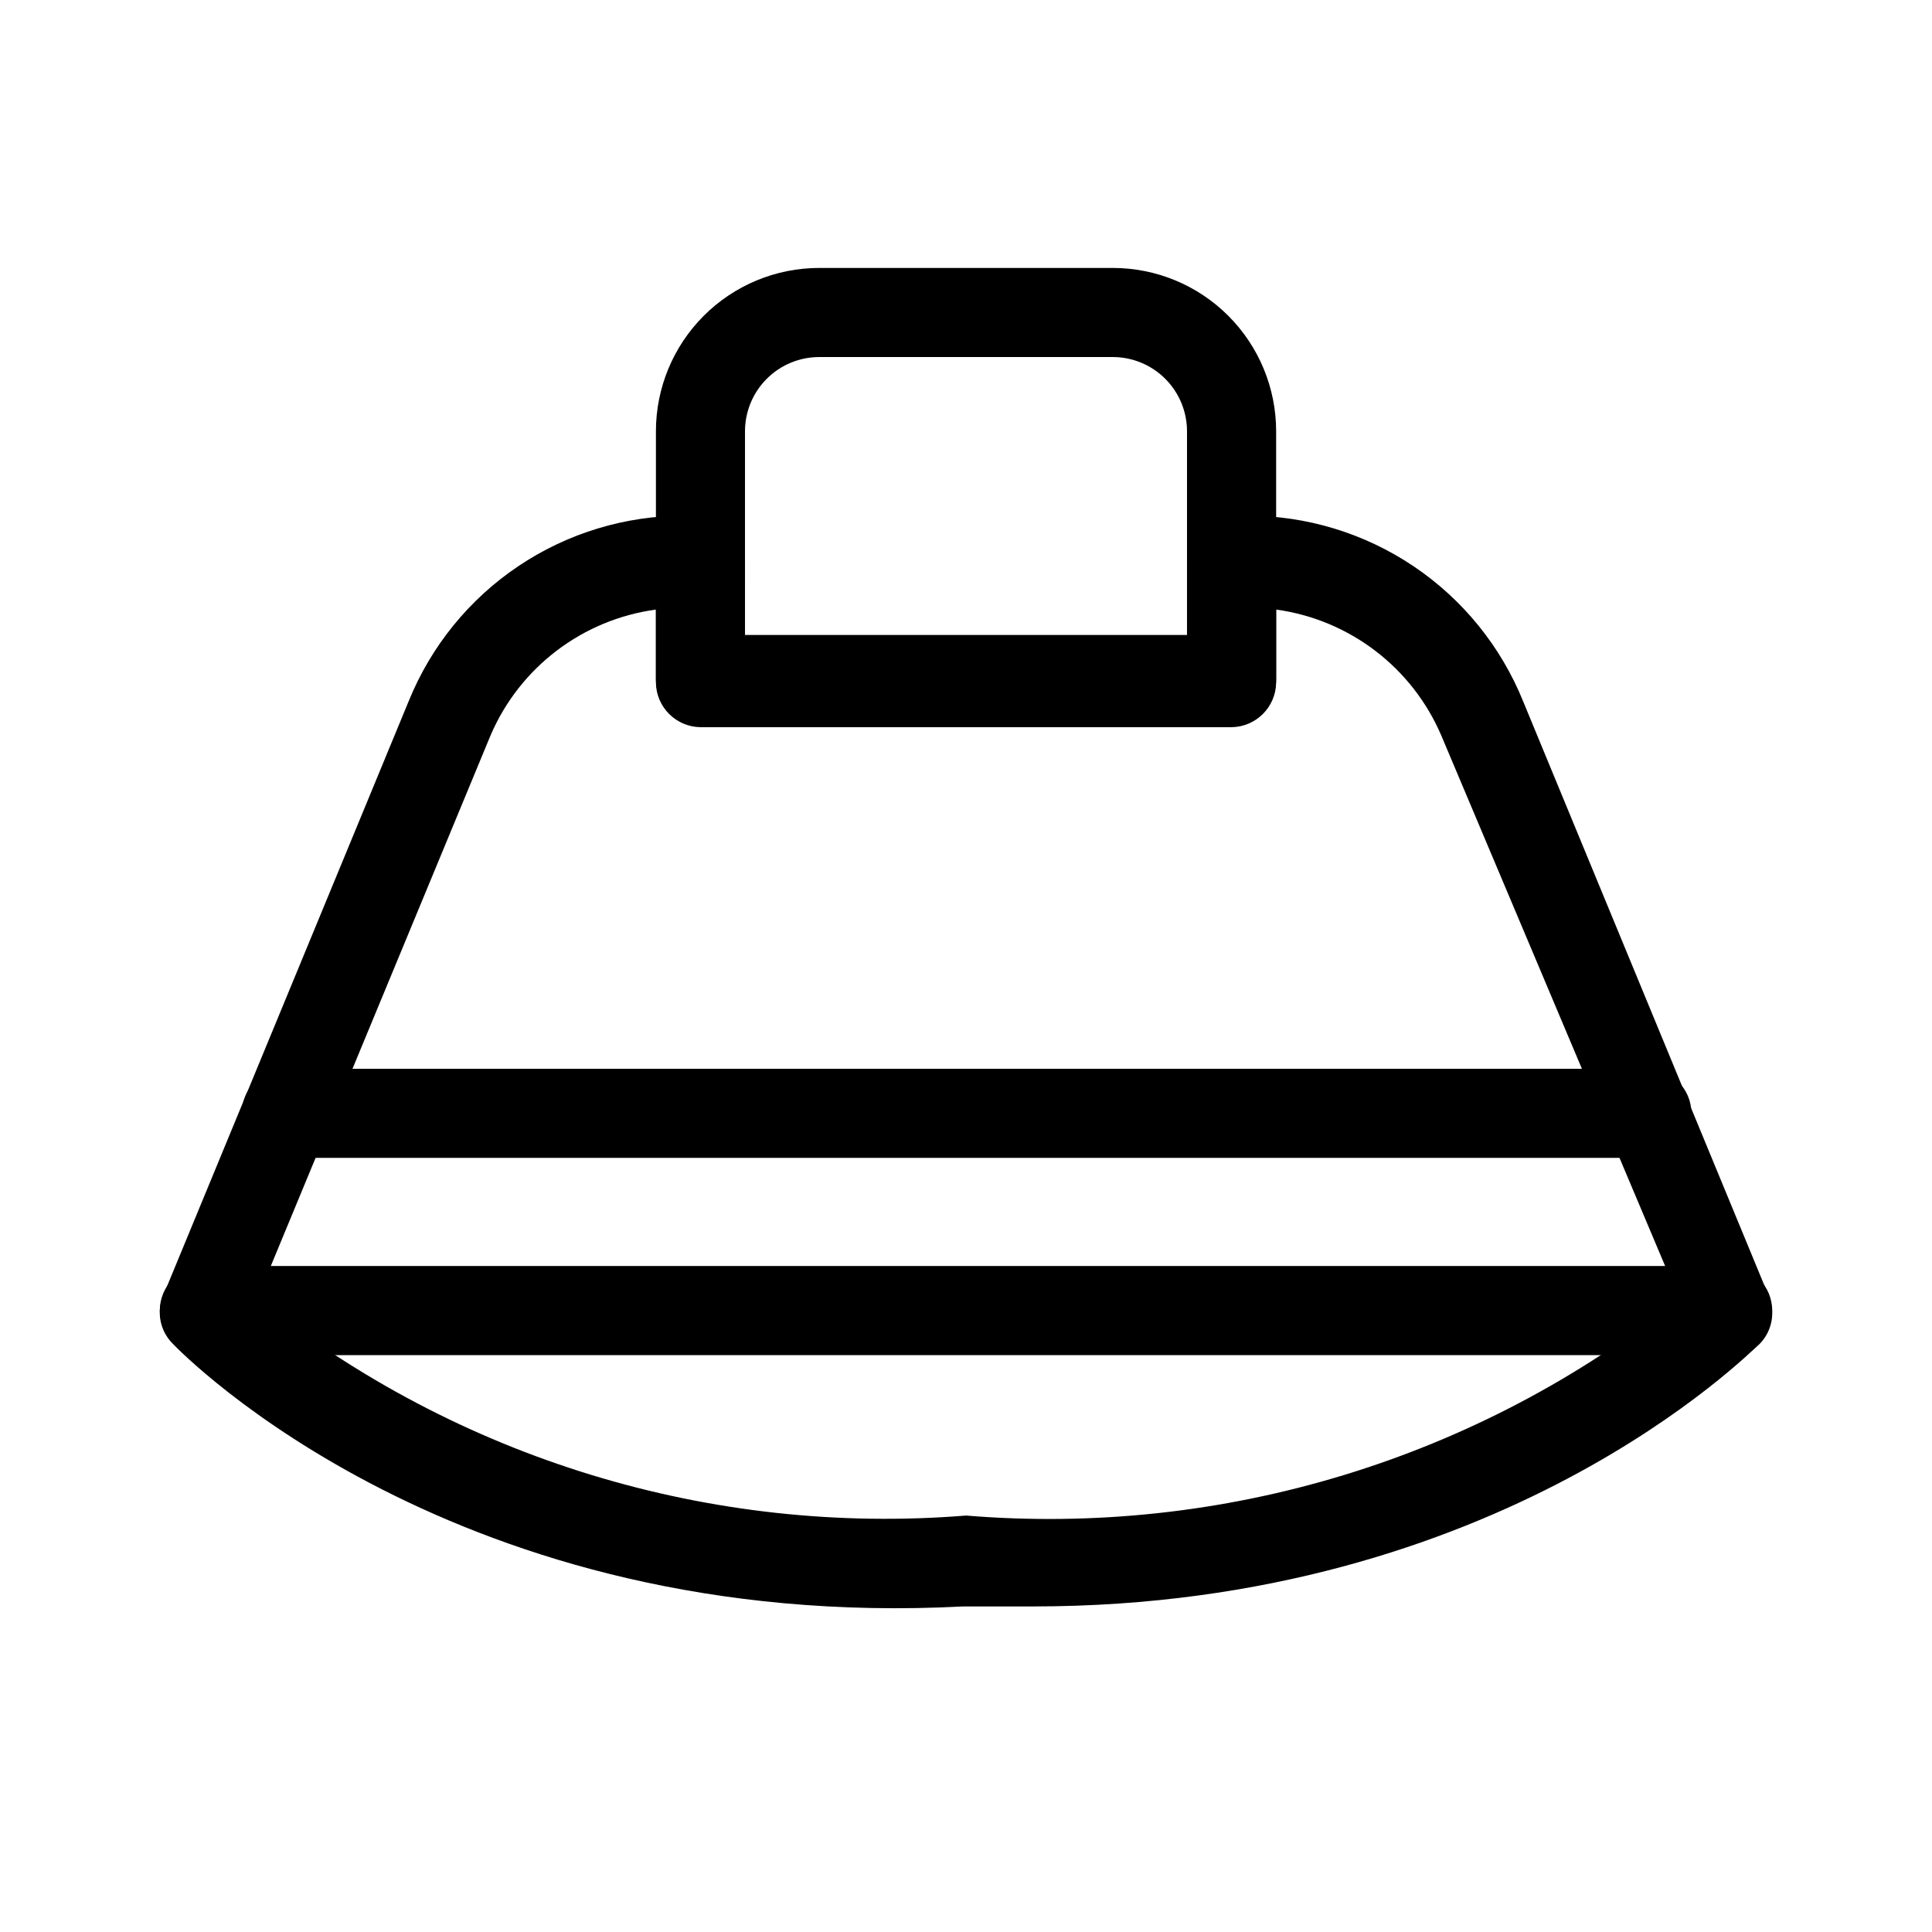 <?xml version="1.0" encoding="UTF-8"?>
<!-- Uploaded to: ICON Repo, www.svgrepo.com, Generator: ICON Repo Mixer Tools -->
<svg fill="#000000" width="800px" height="800px" version="1.1" viewBox="144 144 512 512" xmlns="http://www.w3.org/2000/svg">
 <g>
  <path d="m417.79 569.72h-18.422c-134.45 7.086-206.72-66.598-209.71-69.746-3.297-3.379-4.231-8.414-2.359-12.754l65.023-157.44v0.004c5.906-14.559 16.035-27.02 29.082-35.773 13.047-8.754 28.414-13.402 44.125-13.348h4.094c6.488 0.082 11.727 5.32 11.809 11.805v19.836h117.14v-19.836c0.086-6.484 5.32-11.723 11.809-11.805h4.094c15.73-0.043 31.109 4.633 44.16 13.414 13.047 8.785 23.164 21.273 29.047 35.863l65.023 157.44c1.871 4.336 0.938 9.371-2.359 12.75-2.836 2.363-68.645 69.59-192.55 69.59zm-17.789-24.086c67.996 5.625 135.58-14.93 188.93-57.469l-62.977-149.25c-7.719-18.035-24.332-30.703-43.766-33.375v19.363c-0.086 6.488-5.324 11.723-11.809 11.809h-140.75c-6.484-0.086-11.723-5.32-11.805-11.809v-19.363c-19.402 2.641-36.008 15.242-43.77 33.219l-61.875 149.41c53.012 42.367 120.18 62.918 187.83 57.469z"/>
  <path d="m601.84 503.12h-403.68c-6.523 0-11.809-5.285-11.809-11.809 0-6.519 5.285-11.805 11.809-11.805h403.68c6.523 0 11.809 5.285 11.809 11.805 0 6.523-5.285 11.809-11.809 11.809z"/>
  <path d="m580.43 450.85h-360.54c-6.523 0-11.809-5.285-11.809-11.809 0-6.519 5.285-11.809 11.809-11.809h360.54c6.519 0 11.809 5.289 11.809 11.809 0 6.523-5.289 11.809-11.809 11.809z"/>
  <path d="m470.38 335.92h-140.75c-6.484-0.086-11.723-5.324-11.805-11.809v-65.812c0-11.48 4.559-22.492 12.68-30.613s19.133-12.68 30.613-12.68h77.777c11.484 0 22.496 4.559 30.613 12.68 8.121 8.121 12.684 19.133 12.684 30.613v65.34c0.082 3.199-1.117 6.301-3.336 8.609s-5.273 3.629-8.473 3.672zm-128.95-23.617h117.14v-54.004c0-5.219-2.074-10.223-5.766-13.914-3.688-3.691-8.695-5.766-13.914-5.766h-77.777c-5.219 0-10.223 2.074-13.914 5.766-3.691 3.691-5.766 8.695-5.766 13.914z"/>
 </g>
</svg>